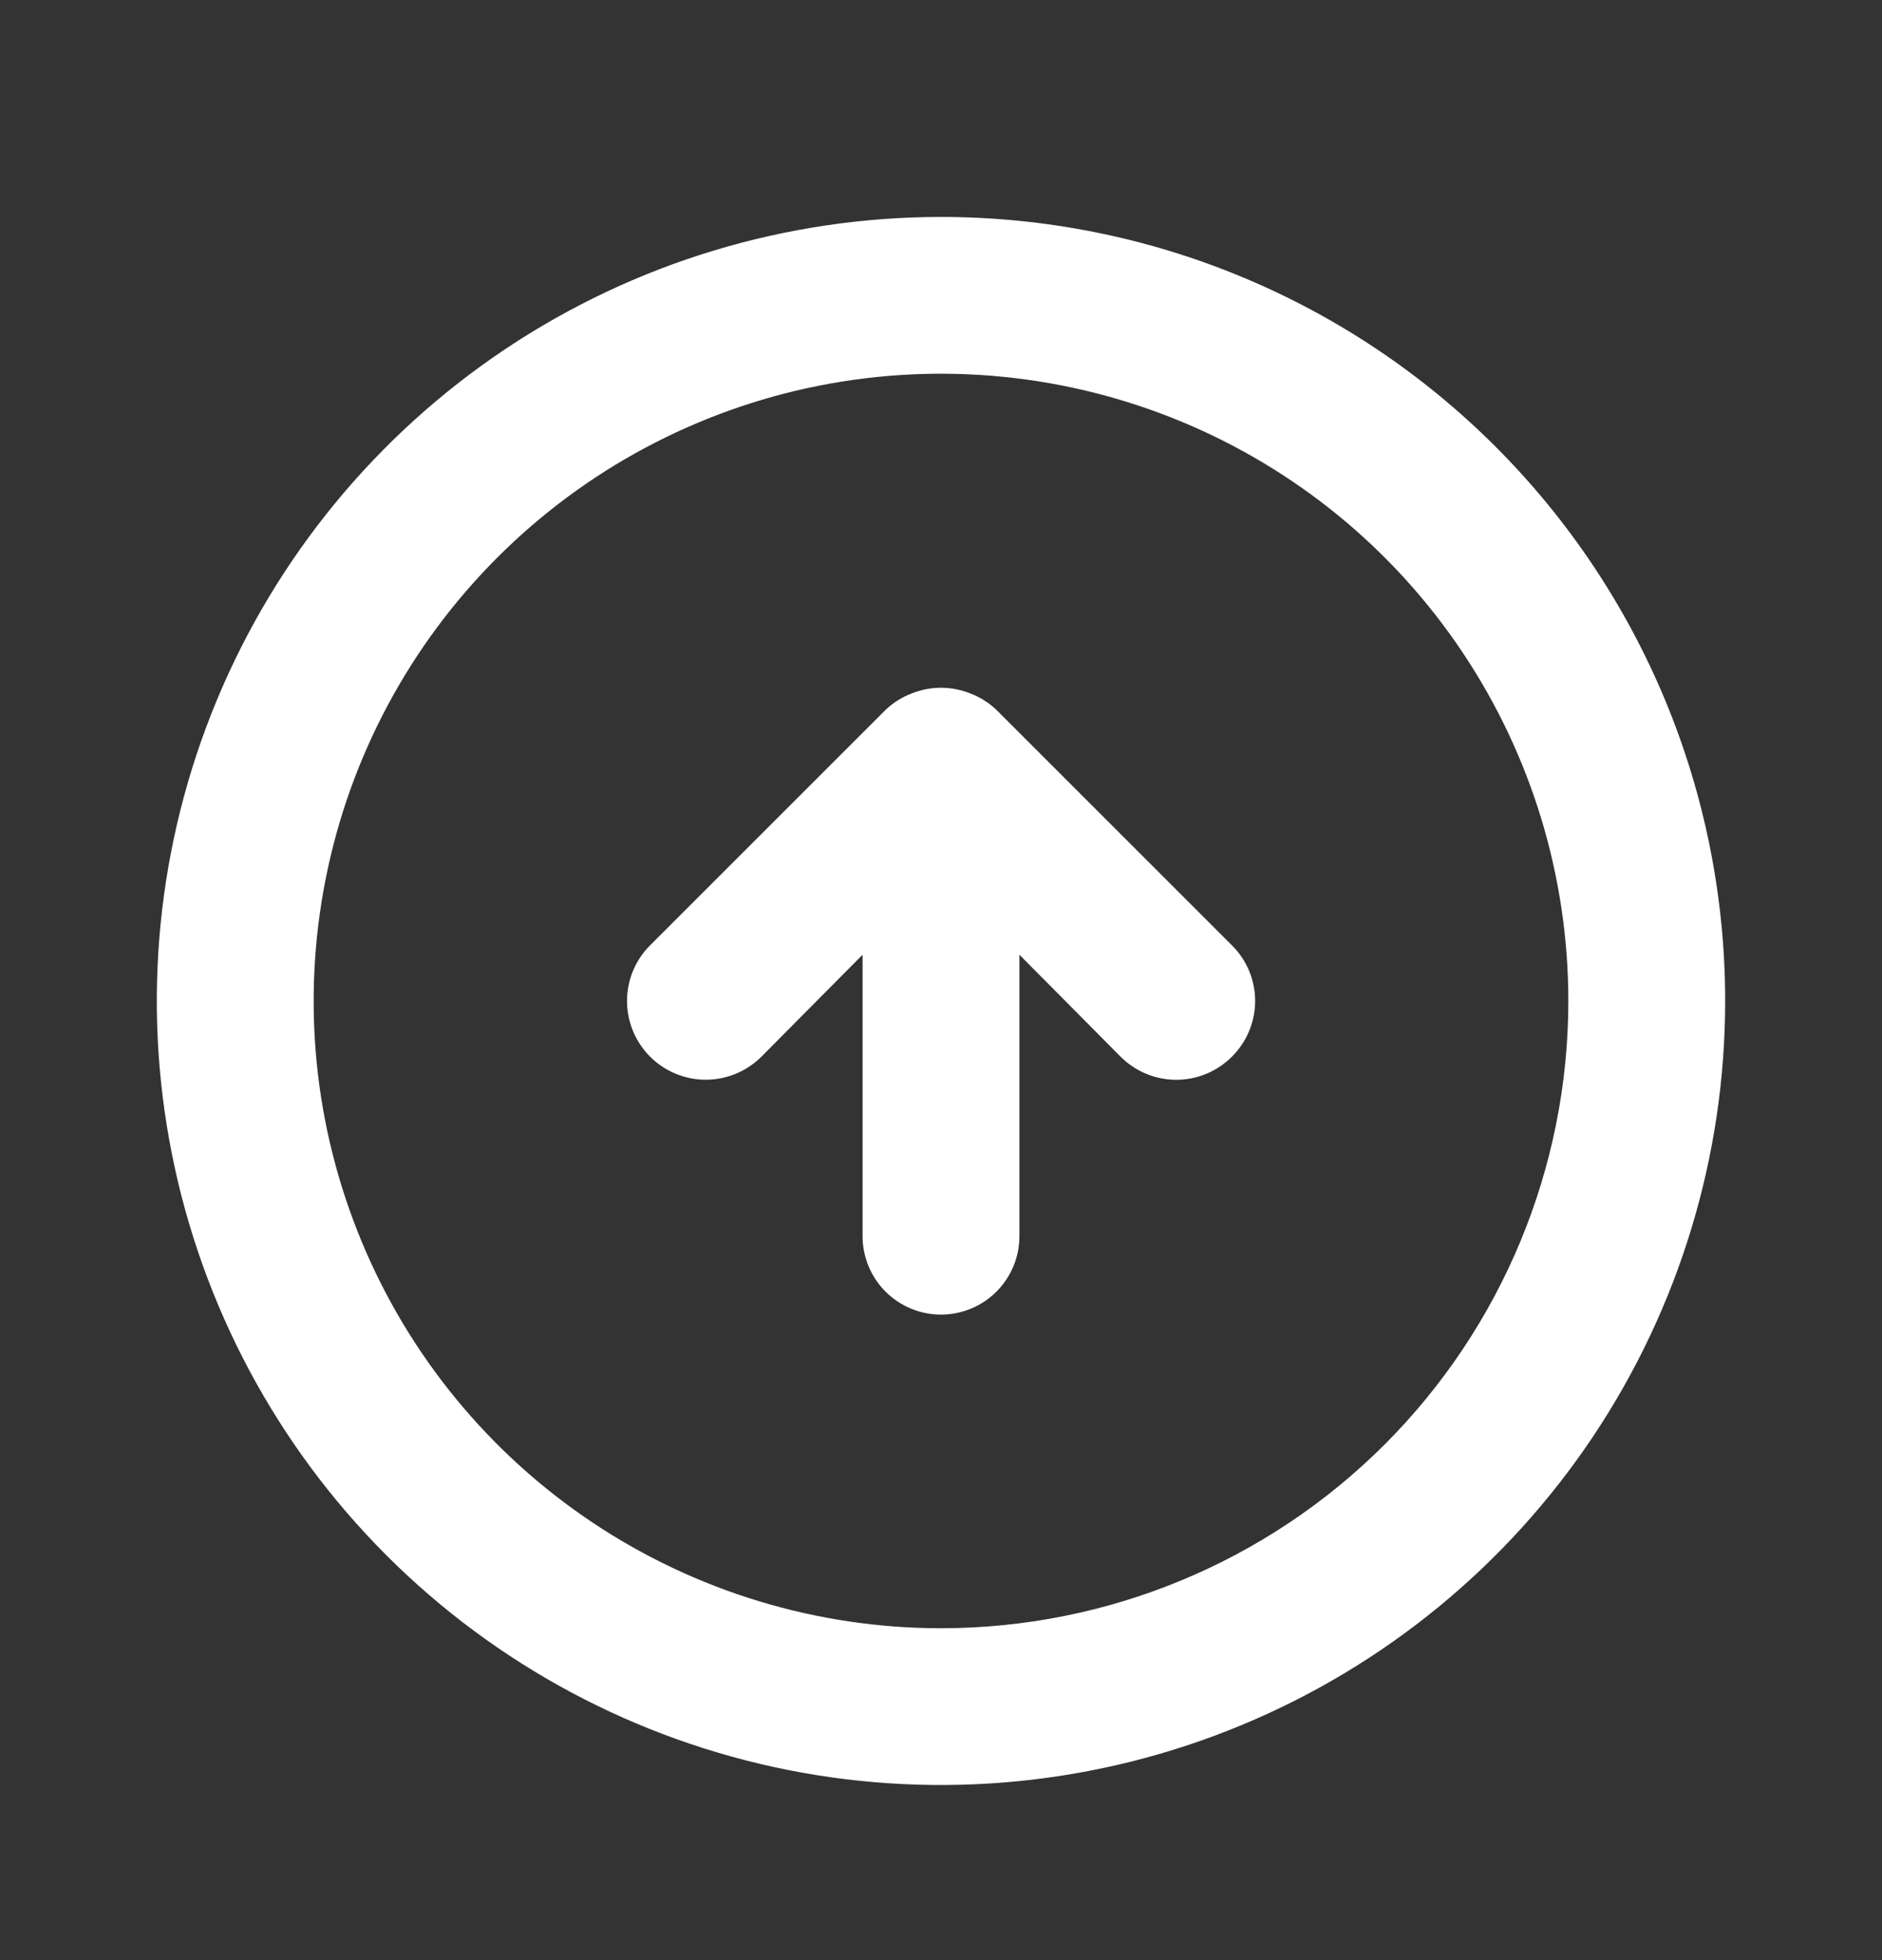 <svg width="24" height="25" viewBox="0 0 24 25" fill="none" xmlns="http://www.w3.org/2000/svg">
<rect x="0" y="0" width="24" height="25" fill="#333333" stroke="none"/>
<path d="M12.71 9.057C12.615 8.966 12.503 8.894 12.38 8.847C12.136 8.747 11.864 8.747 11.62 8.847C11.497 8.894 11.385 8.966 11.29 9.057L8.29 12.057C8.102 12.245 7.996 12.5 7.996 12.767C7.996 13.033 8.102 13.288 8.29 13.477C8.478 13.665 8.734 13.771 9 13.771C9.266 13.771 9.522 13.665 9.71 13.477L11 12.177L11 15.767C11 16.032 11.105 16.286 11.293 16.474C11.48 16.661 11.735 16.767 12 16.767C12.265 16.767 12.52 16.661 12.707 16.474C12.895 16.286 13 16.032 13 15.767L13 12.177L14.29 13.477C14.383 13.57 14.494 13.645 14.615 13.695C14.737 13.746 14.868 13.772 15 13.772C15.132 13.772 15.263 13.746 15.385 13.695C15.506 13.645 15.617 13.57 15.71 13.477C15.804 13.384 15.878 13.273 15.929 13.151C15.98 13.029 16.006 12.899 16.006 12.767C16.006 12.635 15.98 12.504 15.929 12.382C15.878 12.26 15.804 12.15 15.71 12.057L12.71 9.057ZM12 2.767C10.022 2.767 8.089 3.353 6.444 4.452C4.8 5.551 3.518 7.112 2.761 8.94C2.004 10.767 1.806 12.778 2.192 14.717C2.578 16.657 3.53 18.439 4.929 19.838C6.327 21.236 8.109 22.189 10.049 22.575C11.989 22.96 14 22.762 15.827 22.005C17.654 21.248 19.216 19.967 20.315 18.322C21.413 16.678 22 14.744 22 12.767C22 10.114 20.946 7.571 19.071 5.696C18.142 4.767 17.04 4.03 15.827 3.528C14.614 3.025 13.313 2.767 12 2.767ZM12 20.767C10.418 20.767 8.871 20.297 7.555 19.418C6.24 18.539 5.214 17.29 4.609 15.828C4.003 14.366 3.845 12.758 4.154 11.206C4.462 9.654 5.224 8.229 6.343 7.11C7.462 5.991 8.887 5.229 10.439 4.92C11.991 4.612 13.6 4.77 15.062 5.376C16.523 5.981 17.773 7.006 18.652 8.322C19.531 9.638 20 11.184 20 12.767C20 14.888 19.157 16.923 17.657 18.424C16.157 19.924 14.122 20.767 12 20.767Z" fill="white"/>
</svg>
